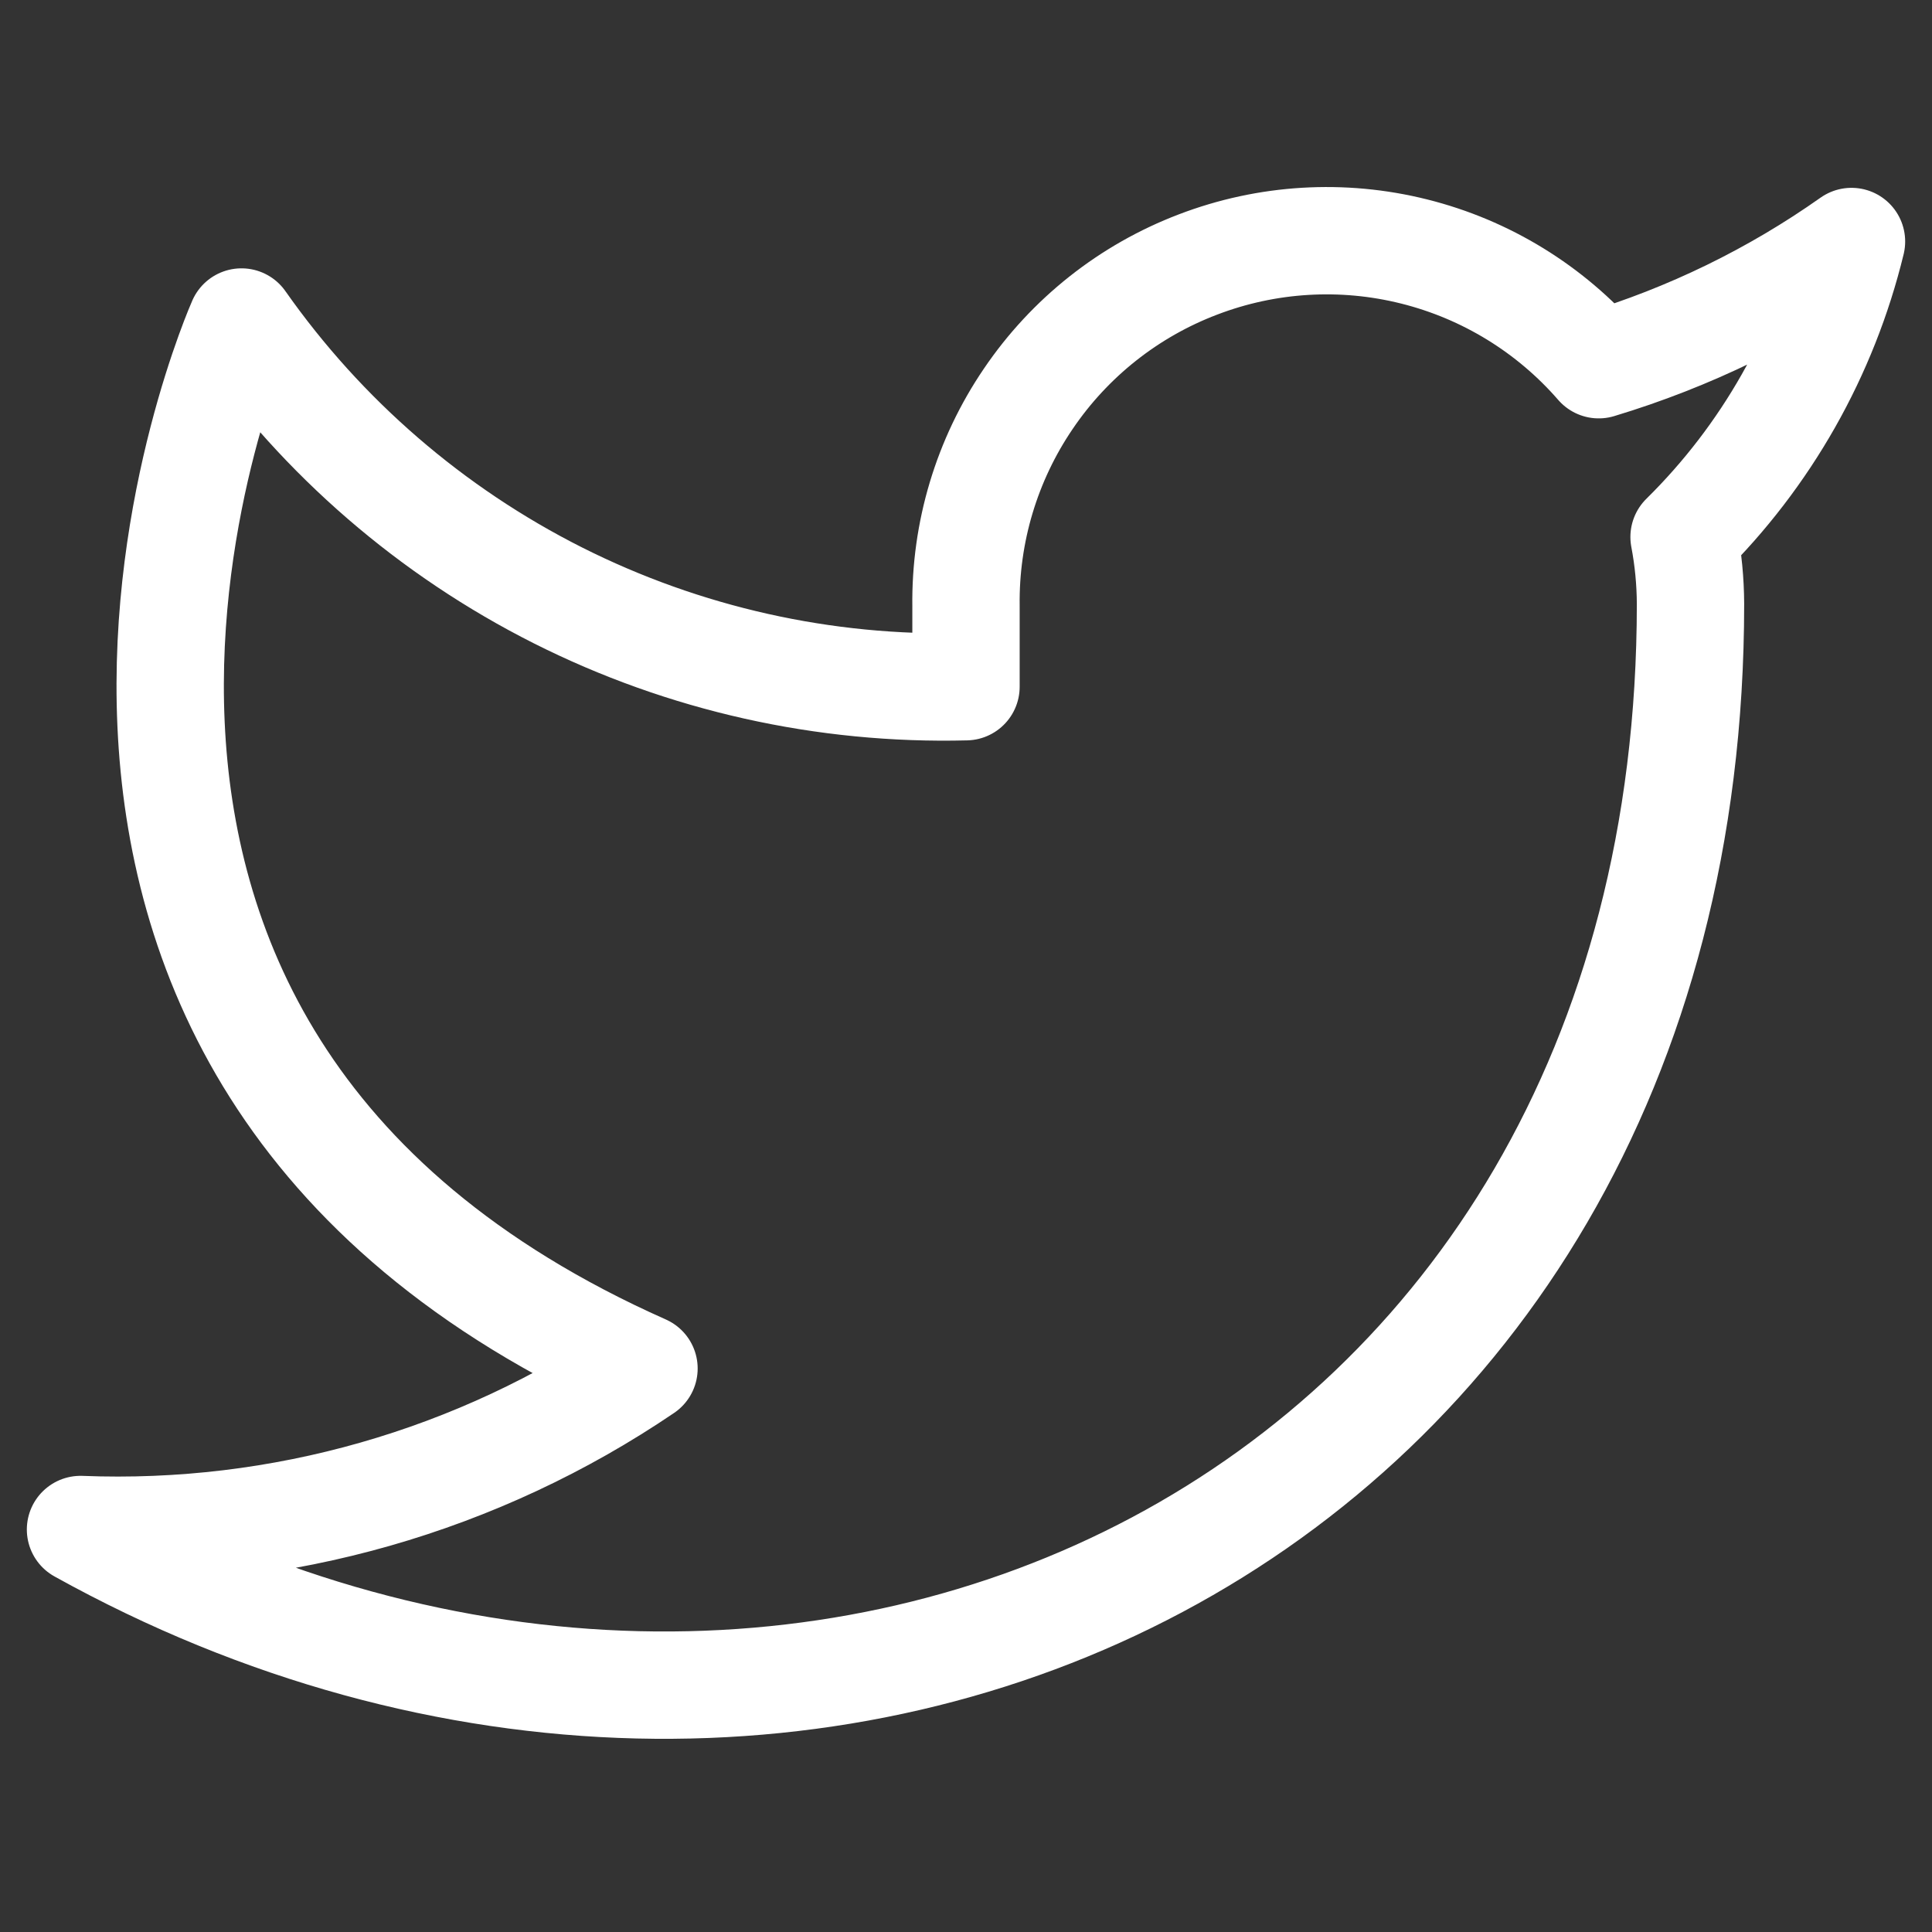 <svg width="18" height="18" viewBox="0 0 18 18" fill="none" xmlns="http://www.w3.org/2000/svg">
<rect x="0" y="0" width="18" height="18" fill="#333333" stroke="none"/>
<path d="M17.25 2.25C16.532 2.757 15.737 3.144 14.895 3.398C14.443 2.878 13.843 2.51 13.175 2.343C12.508 2.176 11.805 2.218 11.162 2.464C10.518 2.709 9.966 3.146 9.58 3.716C9.193 4.285 8.991 4.959 9 5.648V6.398C7.682 6.432 6.376 6.14 5.198 5.547C4.021 4.954 3.008 4.079 2.25 3C2.25 3 -0.75 9.75 6 12.75C4.455 13.799 2.615 14.324 0.75 14.25C7.5 18 15.75 14.25 15.75 5.625C15.749 5.416 15.729 5.208 15.69 5.003C16.456 4.248 16.996 3.295 17.25 2.25V2.25Z" stroke="white" stroke-linecap="round" stroke-linejoin="round"/>
</svg>
